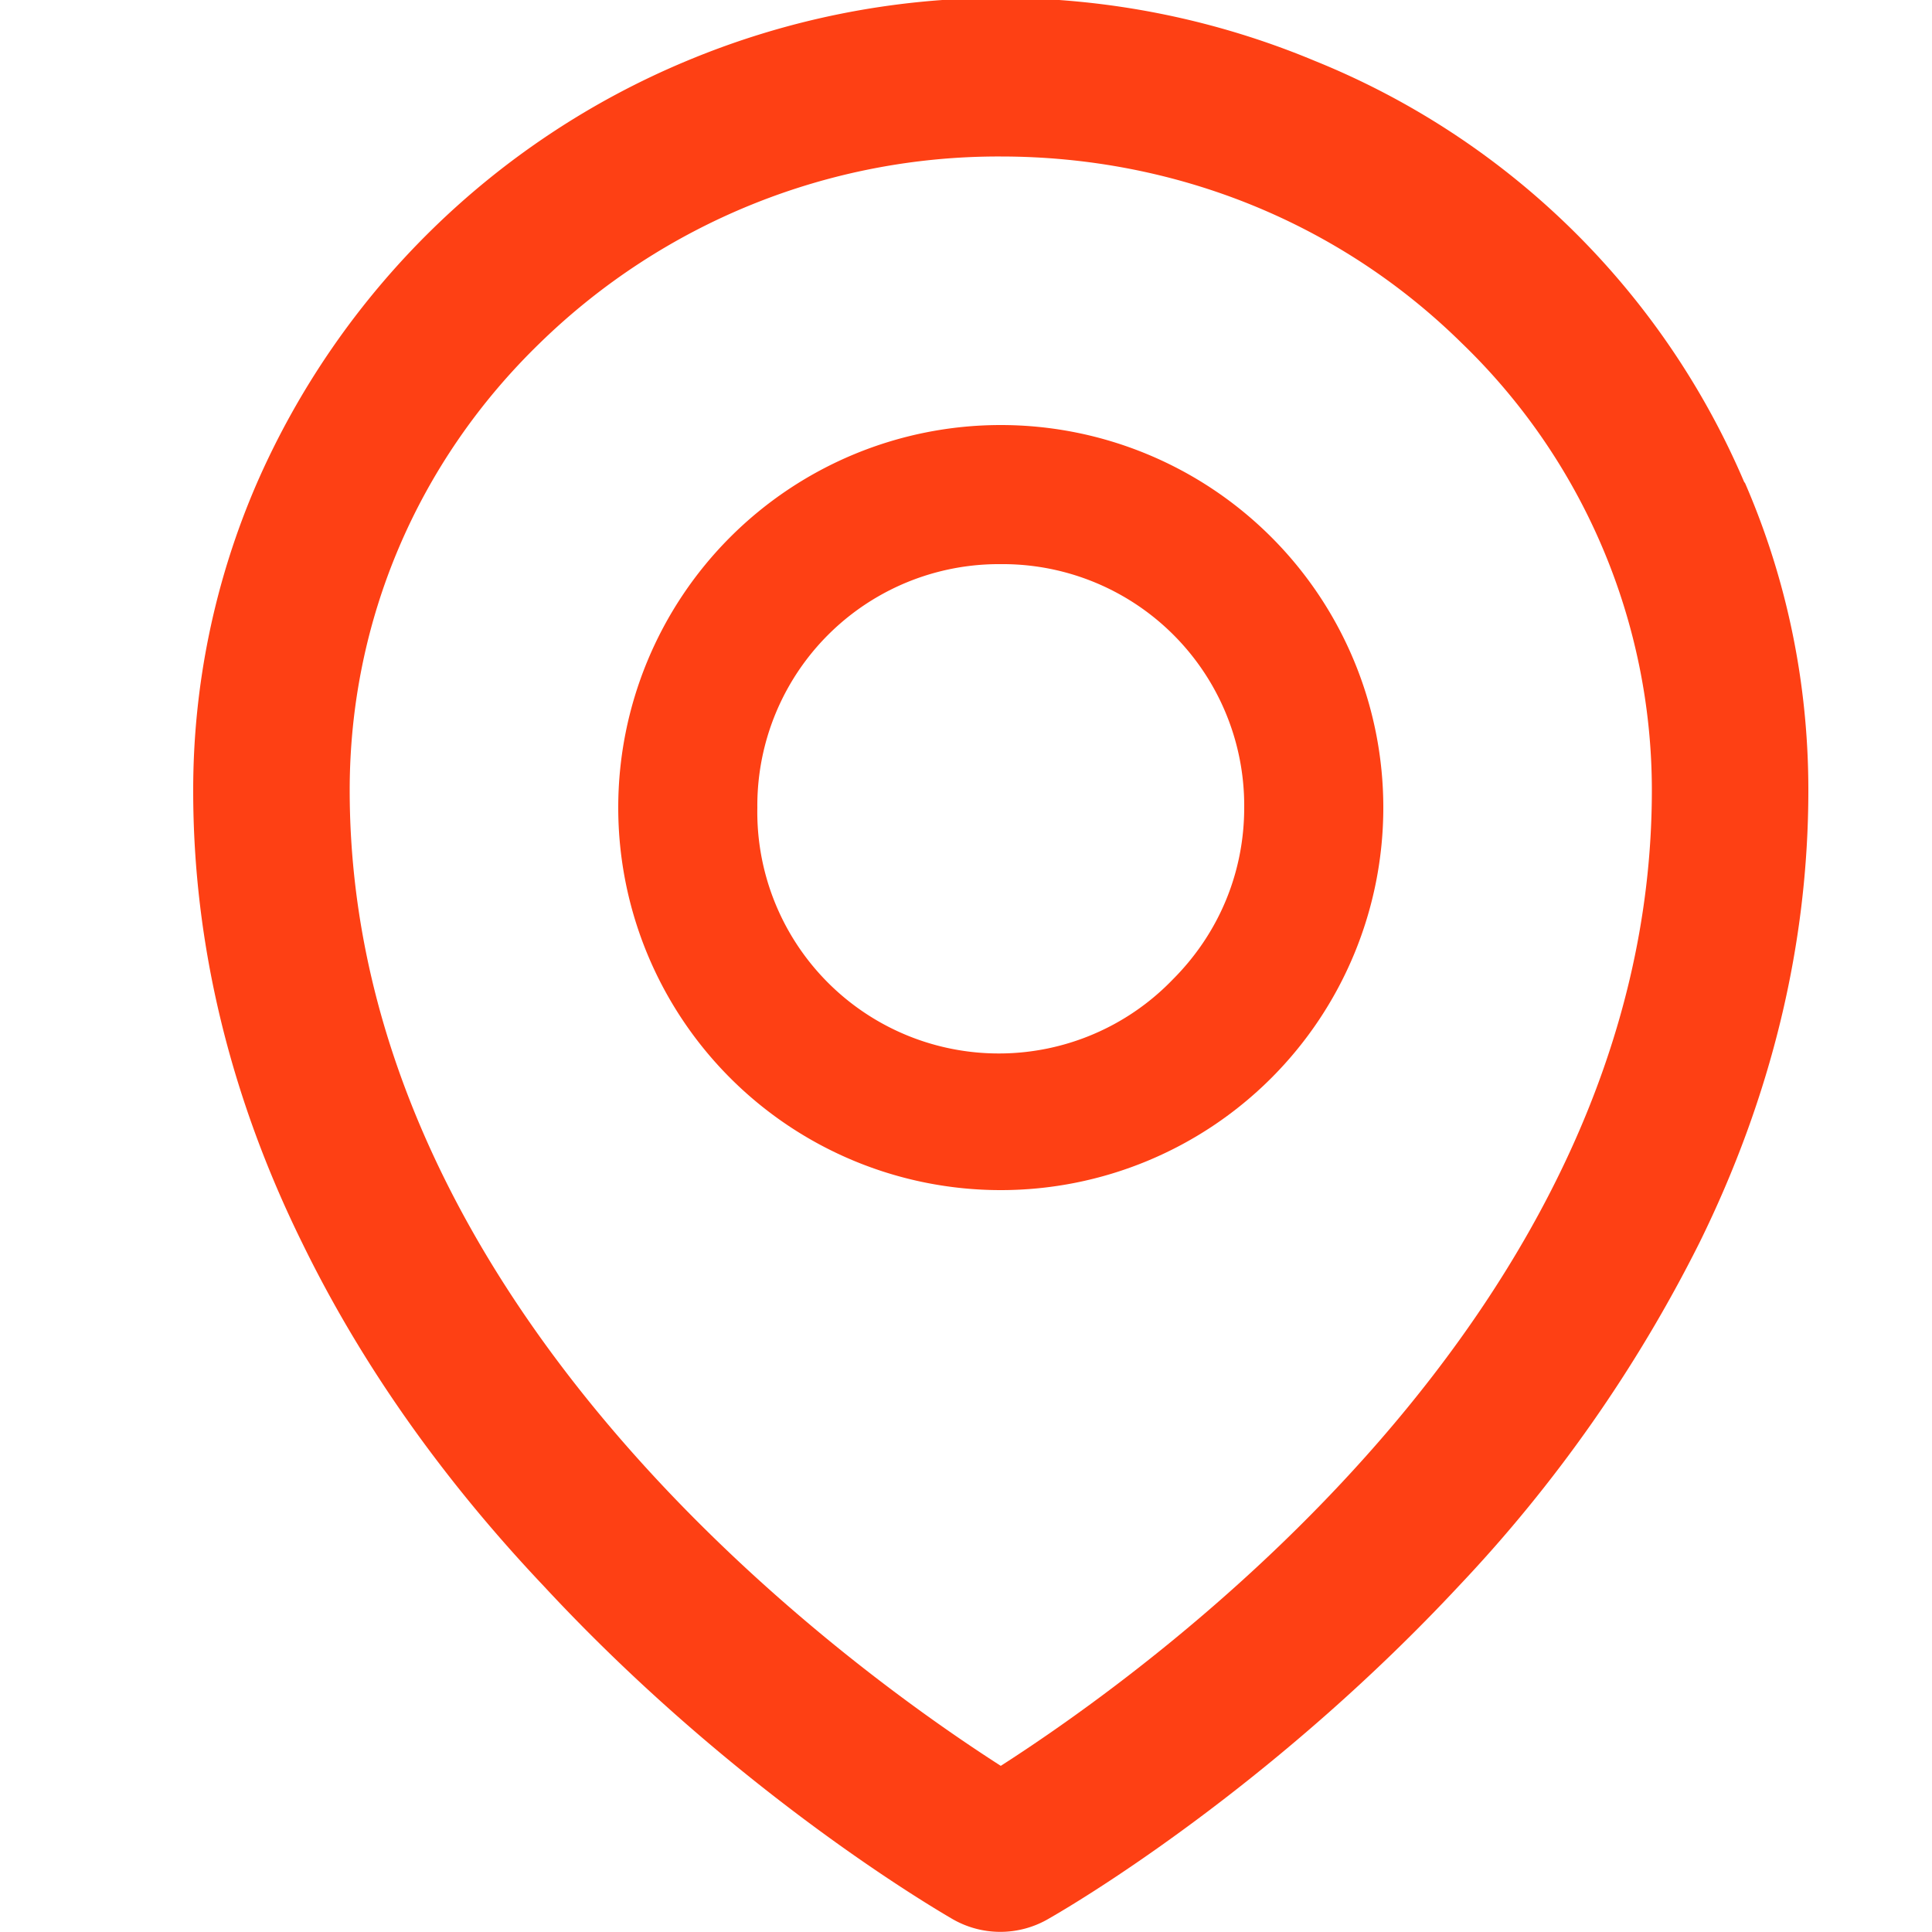 <svg width="20" height="20" fill="none" xmlns="http://www.w3.org/2000/svg"><path d="M18.06 5A8.15 8.15 0 0013.61.63a8.43 8.43 0 00-6.5 0A8.37 8.37 0 002.66 5 7.98 7.98 0 002 8.19c0 1.58.38 3.16 1.13 4.68.6 1.23 1.43 2.42 2.5 3.55 1.8 1.94 3.69 3.13 4.22 3.44a.99.99 0 001.01 0c.54-.31 2.43-1.5 4.24-3.44a14.8 14.8 0 002.49-3.55c.75-1.52 1.13-3.1 1.13-4.69 0-1.1-.22-2.18-.66-3.19zm-7.7 13.28c-1.48-.95-6.74-4.67-6.74-10.1 0-1.75.7-3.4 1.97-4.63a6.8 6.8 0 014.77-1.93c1.8 0 3.5.68 4.77 1.93a6.43 6.43 0 011.97 4.63c0 5.43-5.26 9.15-6.74 10.1zm0-13.88a3.96 3.96 0 100 7.92 3.96 3.96 0 000-7.92zm1.78 5.74a2.5 2.5 0 01-4.3-1.78 2.5 2.5 0 012.52-2.52 2.5 2.5 0 012.52 2.52c0 .67-.26 1.3-.74 1.78z" fill="#FE4014"/></svg>